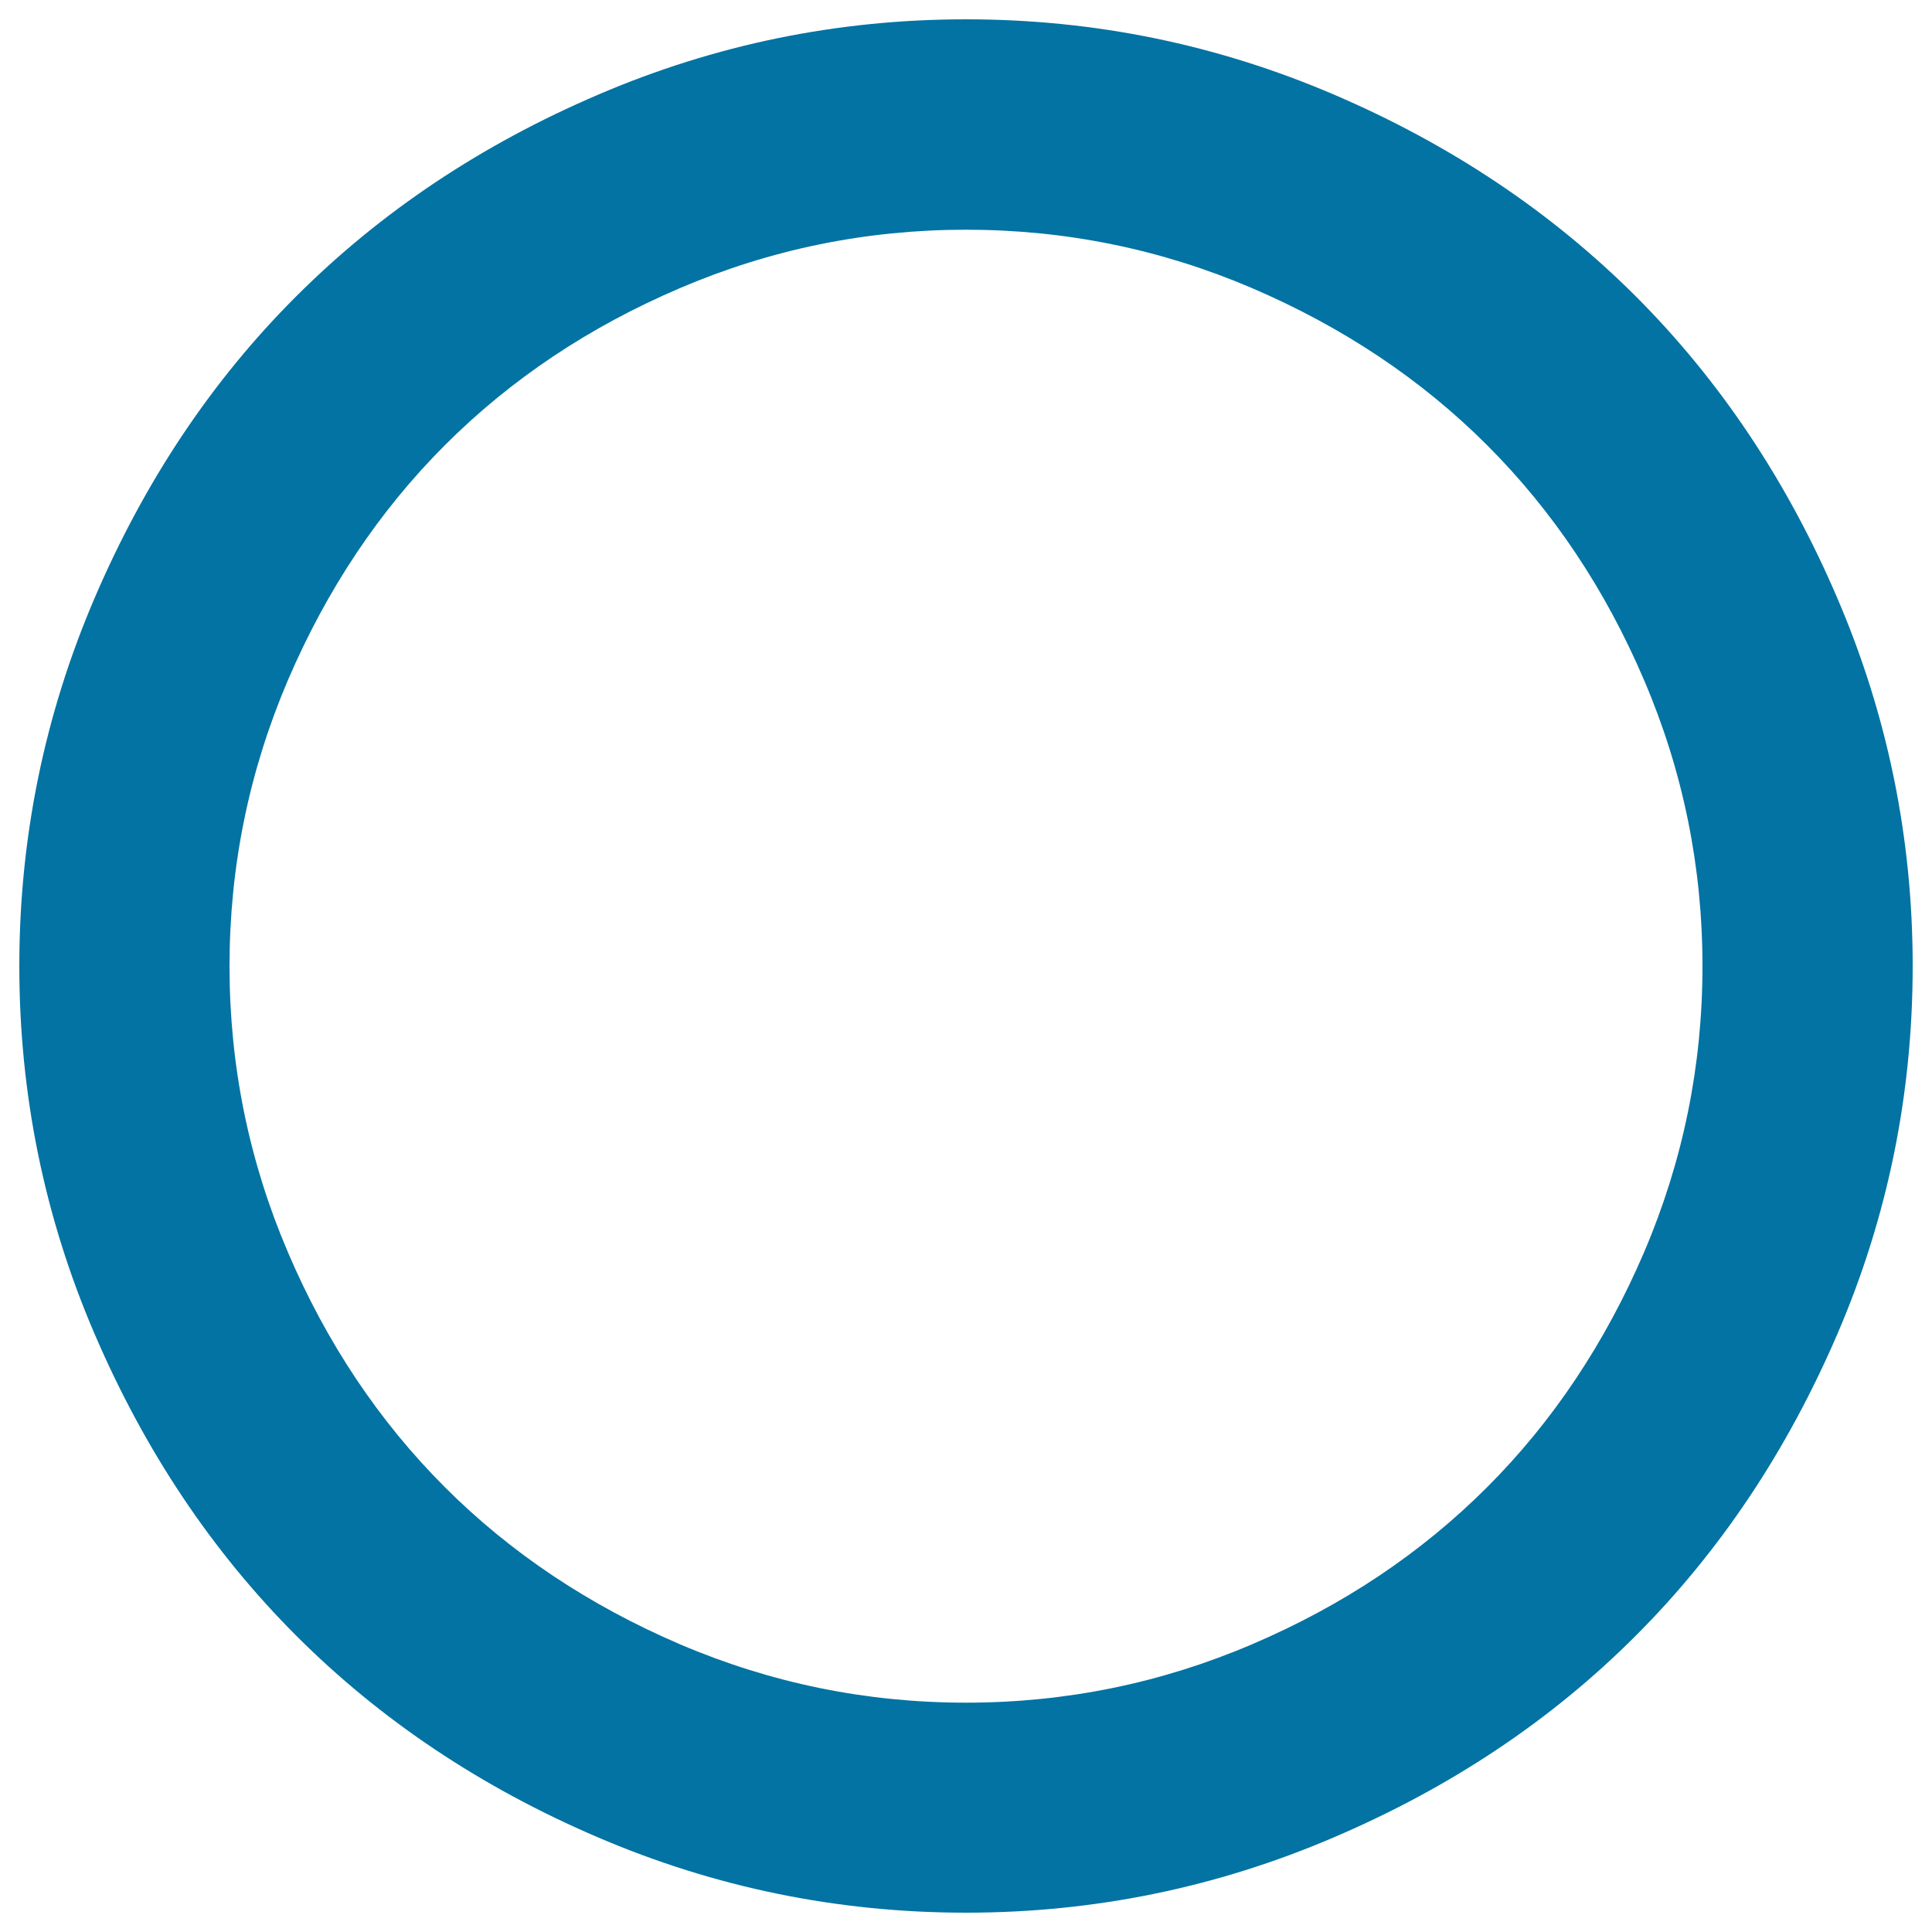 <svg xmlns="http://www.w3.org/2000/svg" viewBox="0 0 1000 1000" style="fill:#0273a2">
<title>Record SVG icon</title>
<path d="M500,10c66.4,0,129.8,13,190.3,38.9c60.5,25.9,112.6,60.8,156.3,104.4c43.7,43.7,78.5,95.8,104.4,156.3C977,370.2,990,433.7,990,500c0,66.3-12.9,129.8-38.9,190.3c-26,60.5-60.8,112.7-104.4,156.3c-43.6,43.7-95.7,78.5-156.3,104.4C629.8,977,566.3,990,500,990s-129.8-13-190.3-38.9c-60.6-25.9-112.7-60.8-156.3-104.4C109.7,803,74.9,750.9,48.9,690.3C22.9,629.8,10,566.3,10,500c0-66.3,13-129.8,38.9-190.3c25.9-60.5,60.7-112.7,104.4-156.3c43.7-43.7,95.8-78.5,156.3-104.4C370.2,23,433.6,10,500,10z M500,118.9c-51.6,0-101,10.1-148,30.2c-47.1,20.1-87.6,47.2-121.7,81.3c-34,34-61.1,74.6-81.3,121.7c-20.1,47.1-30.2,96.4-30.2,148c0,51.6,10.1,101,30.2,148c20.1,47.1,47.2,87.6,81.3,121.7c34,34,74.6,61.1,121.7,81.3c47.1,20.1,96.4,30.2,148,30.2s101-10.1,148-30.2c47.1-20.1,87.6-47.2,121.7-81.3c34-34,61.1-74.6,81.3-121.7c20.1-47.1,30.2-96.4,30.2-148c0-51.6-10.1-101-30.2-148c-20.1-47.1-47.2-87.6-81.3-121.7c-34-34-74.6-61.1-121.7-81.3C601,129,551.6,118.9,500,118.9z"/>
</svg>
